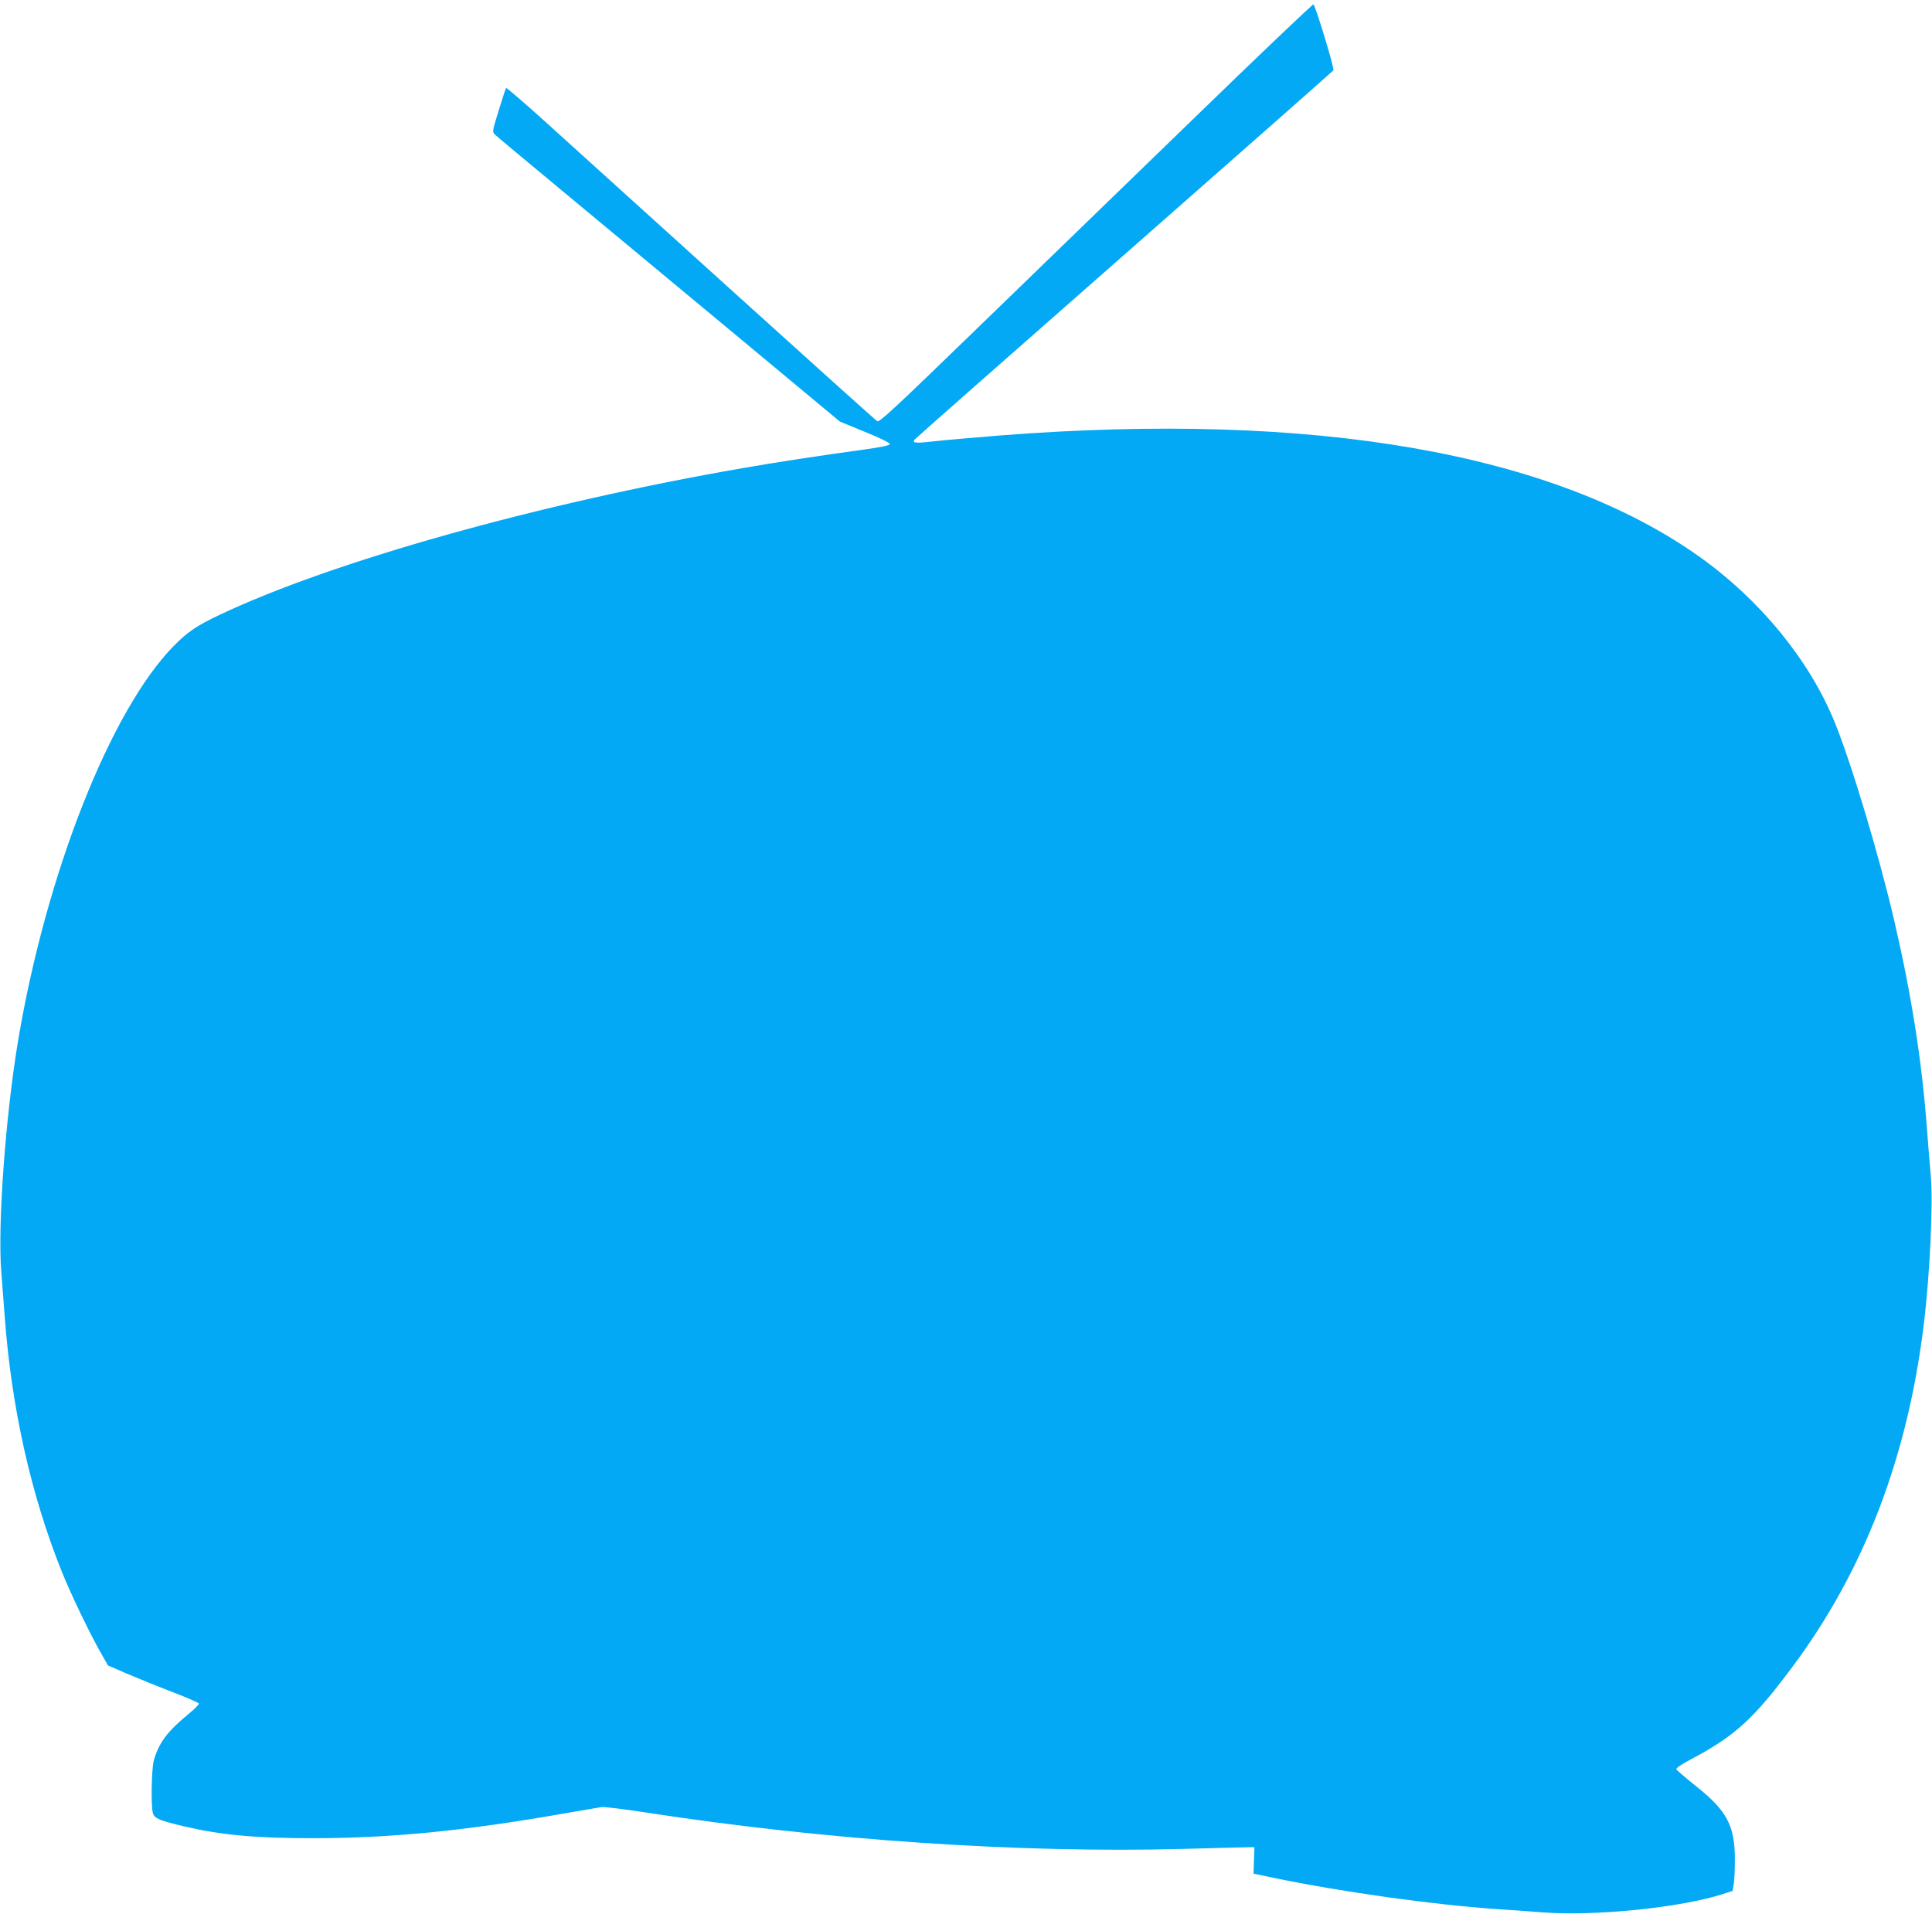 <?xml version="1.0" standalone="no"?>
<!DOCTYPE svg PUBLIC "-//W3C//DTD SVG 20010904//EN"
 "http://www.w3.org/TR/2001/REC-SVG-20010904/DTD/svg10.dtd">
<svg version="1.0" xmlns="http://www.w3.org/2000/svg"
 width="1280pt" height="1268pt" viewBox="0 0 1280 1268"
 preserveAspectRatio="xMidYMid meet">
<g transform="translate(0,1268) scale(0.1,-0.1)"
fill="#03a9f4" stroke="none">
<path d="M7880 11867 c-448 -434 -1093 -1059 -1433 -1389 -518 -502 -620 -597
-635 -589 -9 5 -456 407 -992 892 -536 485 -1084 981 -1218 1102 -134 121
-246 217 -249 214 -3 -4 -25 -70 -49 -149 -42 -135 -43 -143 -26 -159 9 -9
233 -196 497 -415 264 -219 774 -643 1134 -942 l655 -545 165 -68 c97 -39 166
-73 166 -81 0 -9 -46 -19 -165 -36 -306 -42 -574 -83 -805 -123 -1352 -234
-2723 -619 -3470 -973 -152 -72 -212 -113 -303 -205 -419 -426 -846 -1508
-1032 -2616 -84 -503 -137 -1231 -111 -1539 6 -78 16 -206 22 -286 44 -604
175 -1191 381 -1700 59 -146 185 -408 255 -530 l48 -85 124 -54 c69 -29 203
-84 300 -121 96 -37 177 -72 179 -78 1 -5 -30 -37 -70 -70 -139 -114 -196
-190 -229 -307 -15 -55 -20 -300 -6 -348 10 -36 41 -49 200 -87 251 -59 473
-80 860 -80 510 0 1000 48 1648 161 129 22 248 43 264 45 17 3 147 -13 290
-35 1192 -184 2476 -271 3565 -242 212 6 404 11 428 11 l43 0 -3 -87 -3 -88
130 -27 c452 -94 1061 -179 1485 -208 85 -5 218 -15 296 -21 343 -28 925 31
1201 122 l62 20 8 47 c4 26 7 99 7 162 0 222 -52 321 -254 482 -71 57 -131
108 -134 115 -3 7 36 34 101 68 287 152 413 267 668 610 474 636 762 1385 870
2265 41 330 63 803 47 989 -6 69 -19 219 -27 332 -33 435 -103 876 -214 1354
-101 435 -286 1052 -398 1325 -166 406 -492 805 -891 1089 -969 691 -2557 967
-4632 806 -173 -14 -371 -31 -440 -39 -122 -14 -147 -12 -132 10 4 6 628 556
1387 1223 759 667 1384 1218 1389 1225 8 11 -116 421 -132 437 -4 4 -374 -349
-822 -784z"/>
</g>
</svg>
